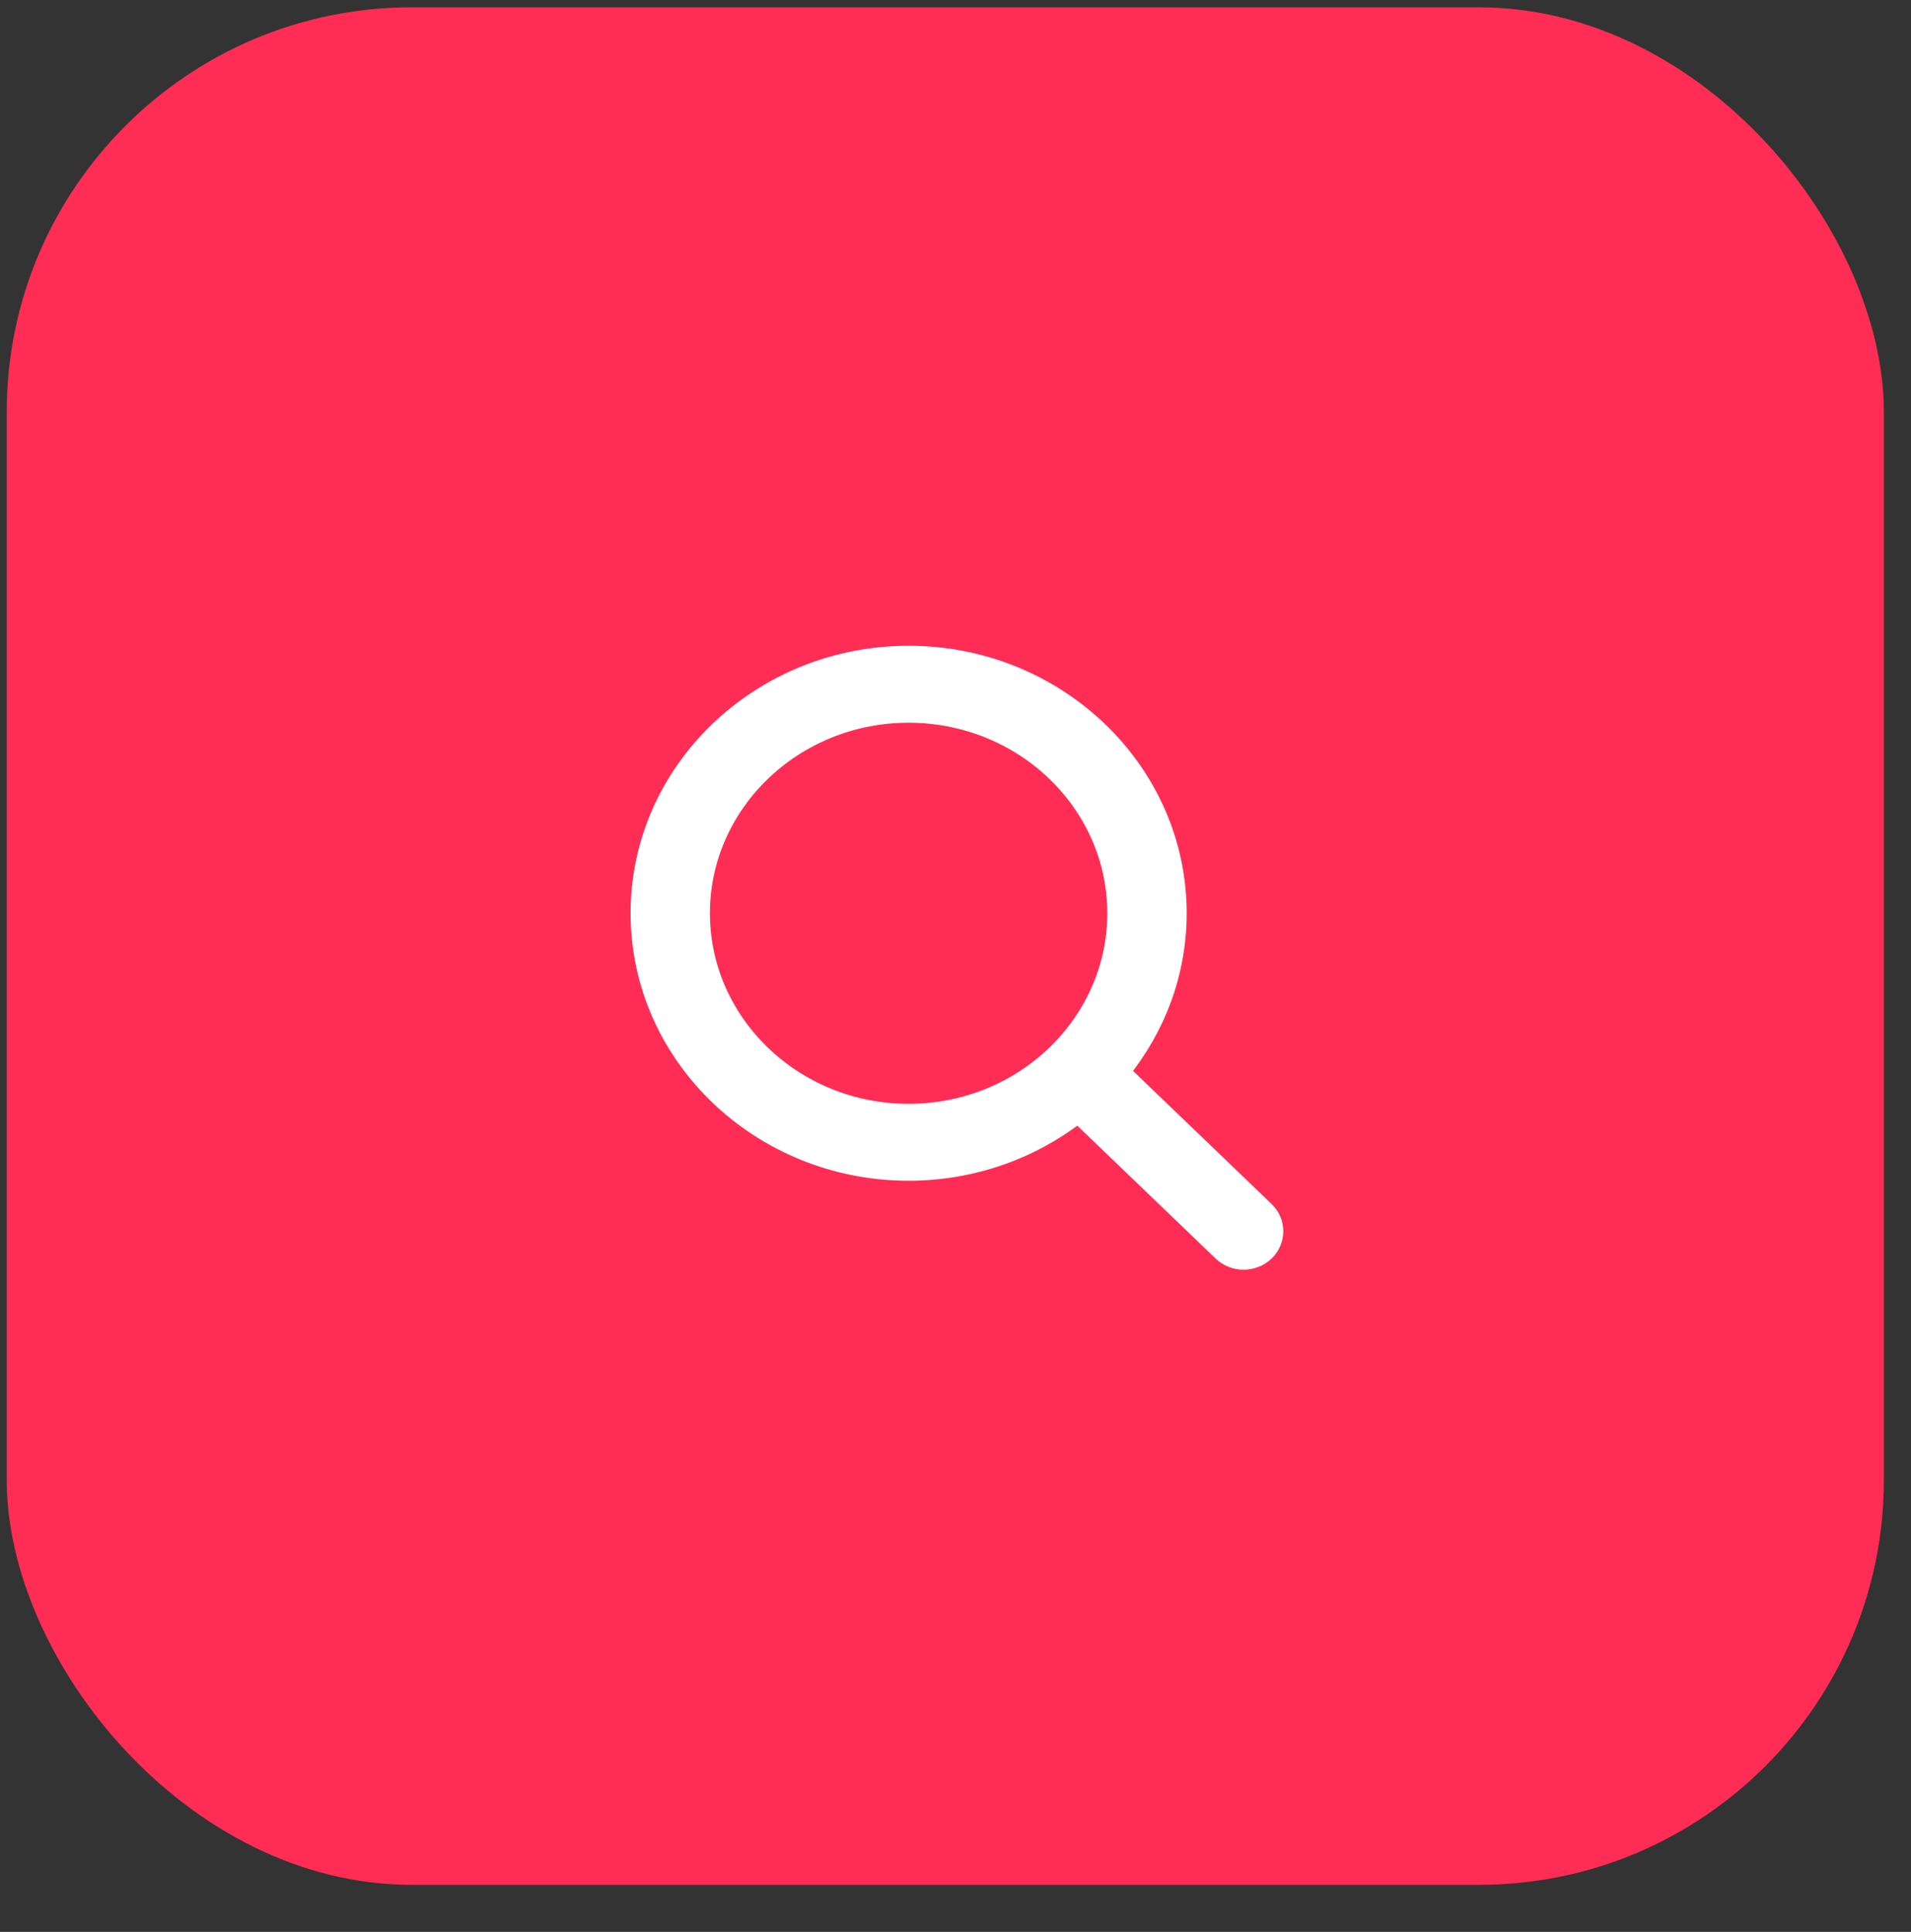 <svg xmlns="http://www.w3.org/2000/svg" xmlns:xlink="http://www.w3.org/1999/xlink" width="93" height="94" viewBox="0 0 93 94">
    <rect x="0" y="0" width="93" height="94" fill="#333333" stroke="none"/>
    <defs>
        <filter id="prefix__a" width="144.9%" height="144.9%" x="-22.4%" y="-13.7%" filterUnits="objectBoundingBox">
            <feOffset dy="8" in="SourceAlpha" result="shadowOffsetOuter1"/>
            <feGaussianBlur in="shadowOffsetOuter1" result="shadowBlurOuter1" stdDeviation="5.5"/>
            <feColorMatrix in="shadowBlurOuter1" values="0 0 0 0 1 0 0 0 0 0.176 0 0 0 0 0.333 0 0 0 0.5 0"/>
        </filter>
        <rect id="prefix__b" width="91.354" height="91.354" x="0" y="0" rx="19.706"/>
    </defs>
    <g fill="none" fill-rule="evenodd">
        <g transform="translate(.16 .19) translate(.166 .166)">
            <use fill="#FF2D55" xlink:href="#prefix__b"/>
        </g>
        <path fill="#FFF" stroke="#FFF" stroke-width=".821" d="M61.436 58.686l-7.008-6.732c1.723-2.133 2.752-4.806 2.752-7.71 0-6.95-5.886-12.603-13.122-12.603-7.234 0-13.12 5.653-13.12 12.604 0 6.95 5.886 12.605 13.12 12.605 3.12 0 5.988-1.054 8.243-2.806l6.984 6.708c.296.285.686.427 1.075.427.39 0 .78-.142 1.076-.427.595-.572.595-1.495 0-2.066zM33.979 44.245c0-5.338 4.522-9.68 10.079-9.68 5.559 0 10.079 4.342 10.079 9.68s-4.52 9.684-10.08 9.684c-5.556 0-10.078-4.346-10.078-9.684z" transform="translate(.16 .19)"/>
    </g>
</svg>
